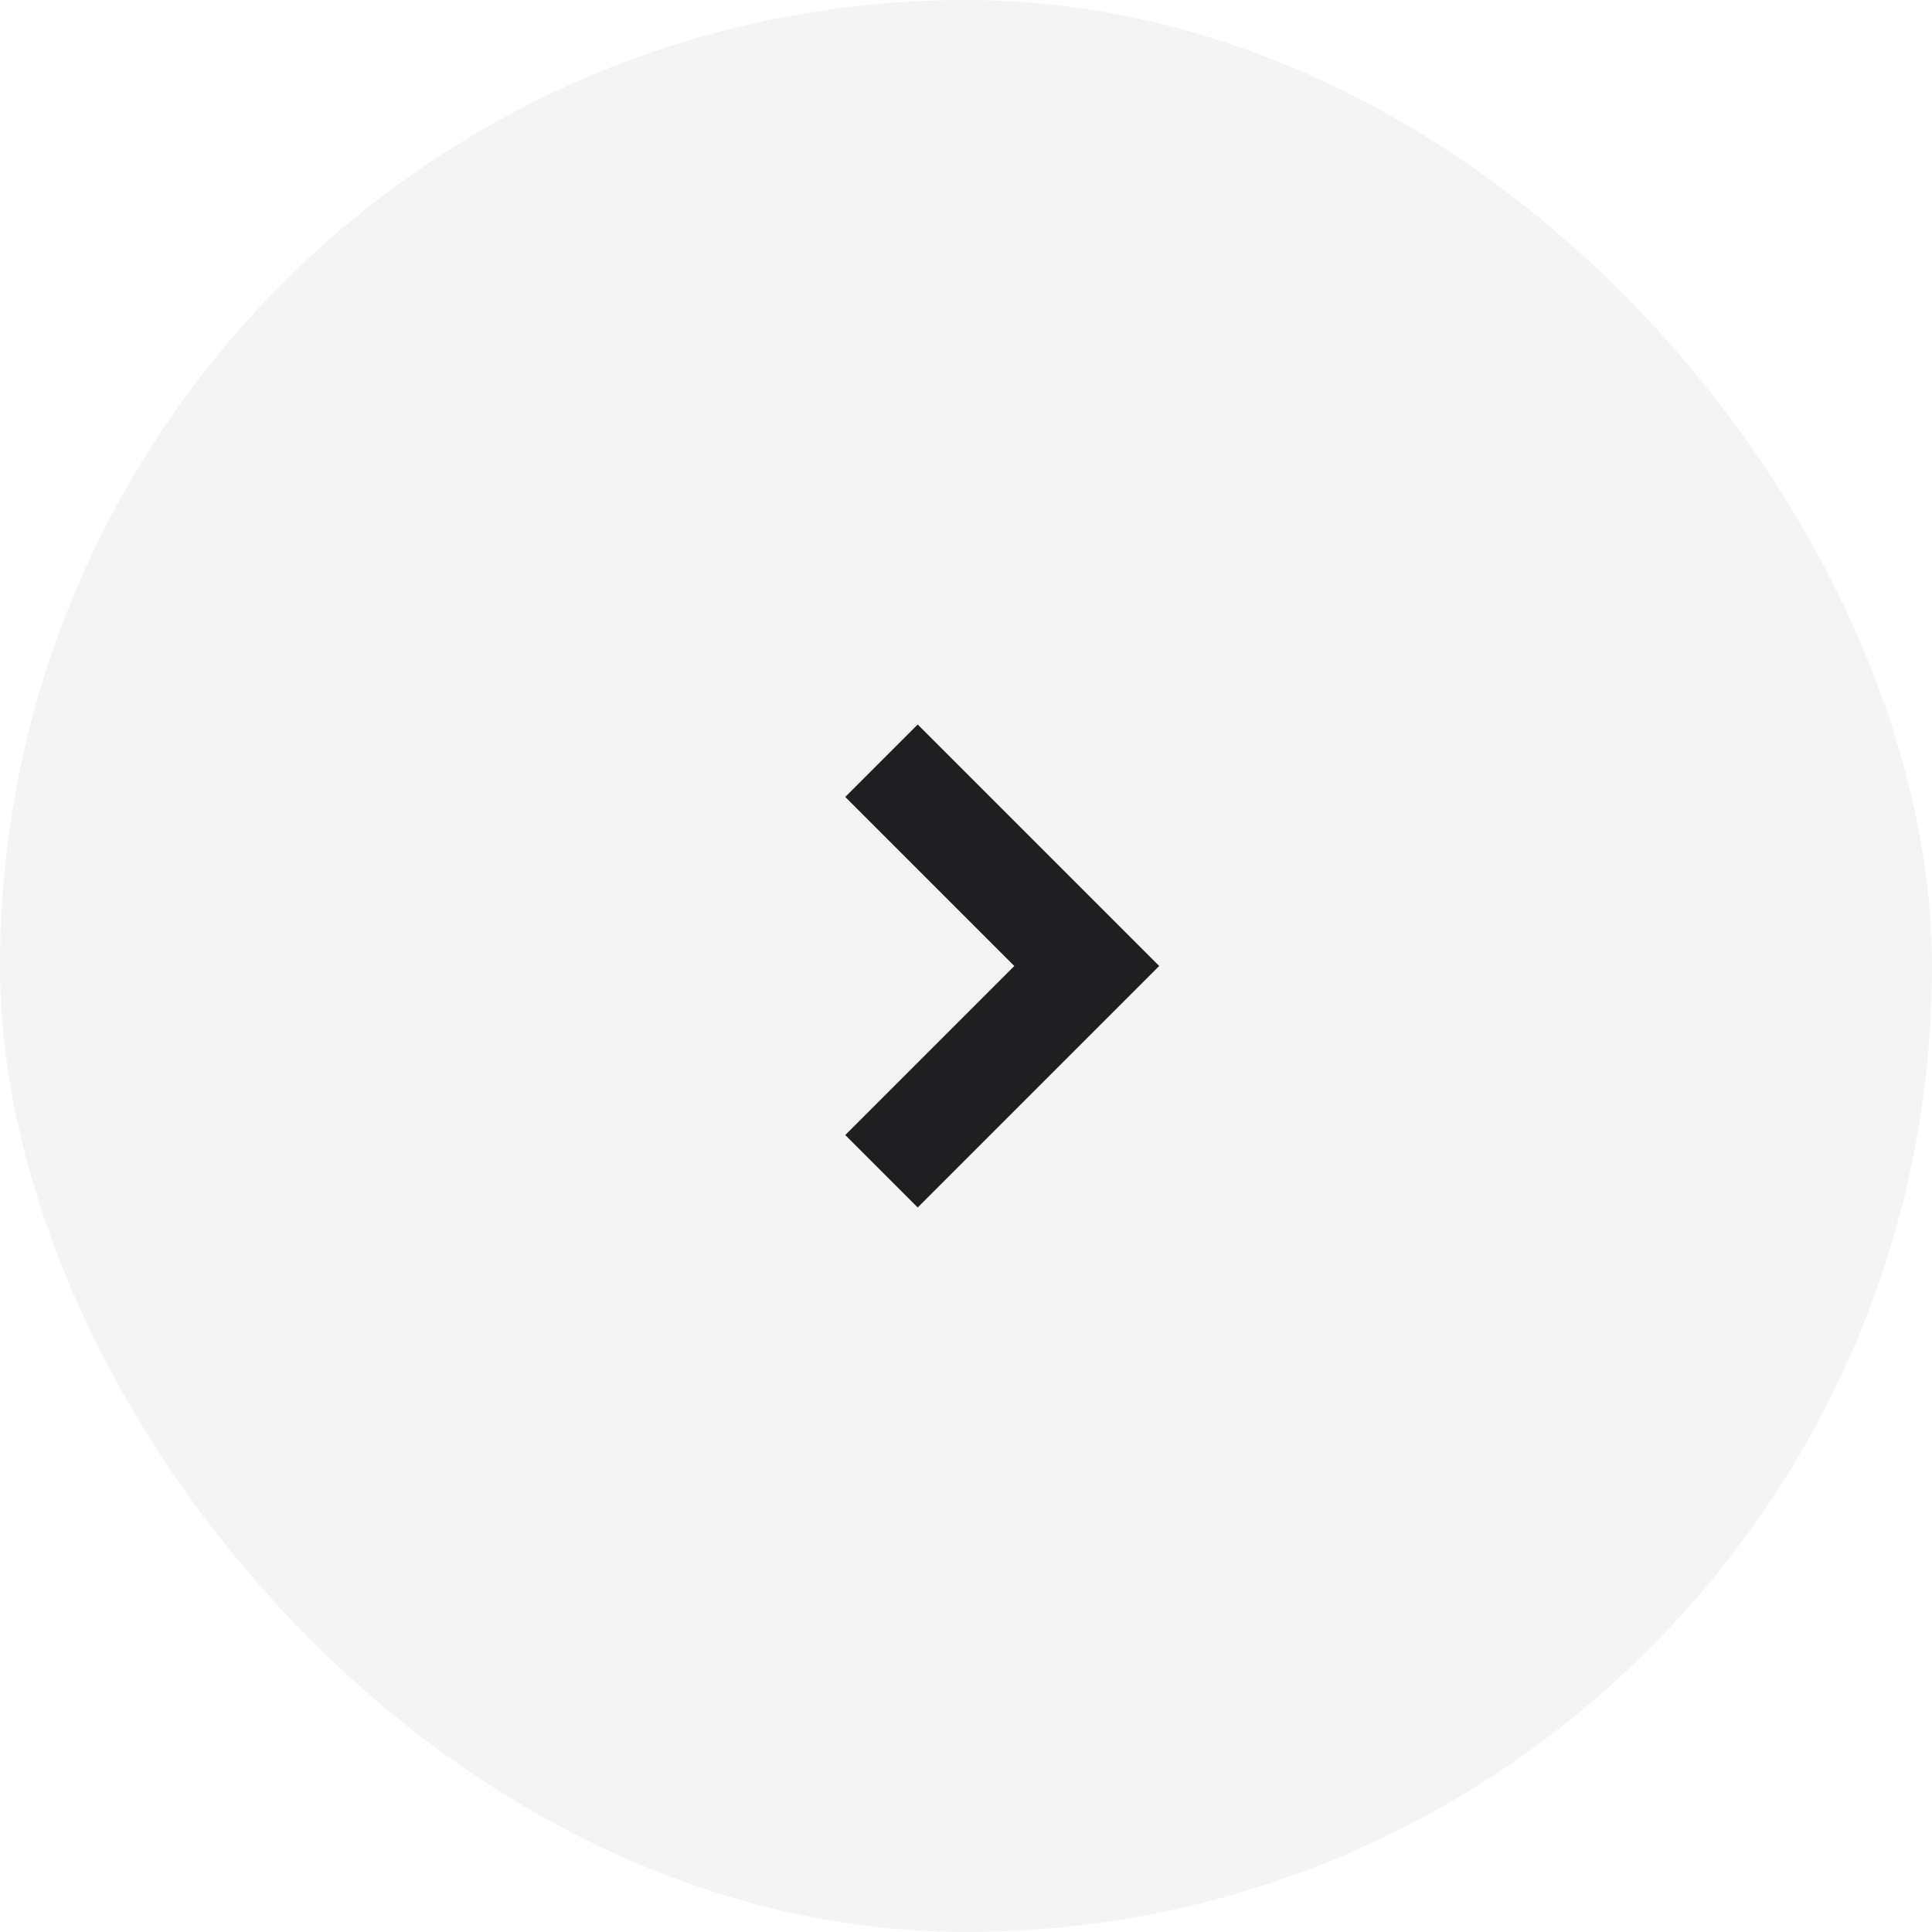 <?xml version="1.0" encoding="UTF-8"?> <svg xmlns="http://www.w3.org/2000/svg" width="40" height="40" viewBox="0 0 40 40" fill="none"><rect width="40" height="40" rx="20" fill="#181718" fill-opacity="0.05"></rect><path d="M21 20L17.5 16.5L19 15L24 20L19 25L17.5 23.5L21 20Z" fill="#030306" fill-opacity="0.88"></path></svg> 